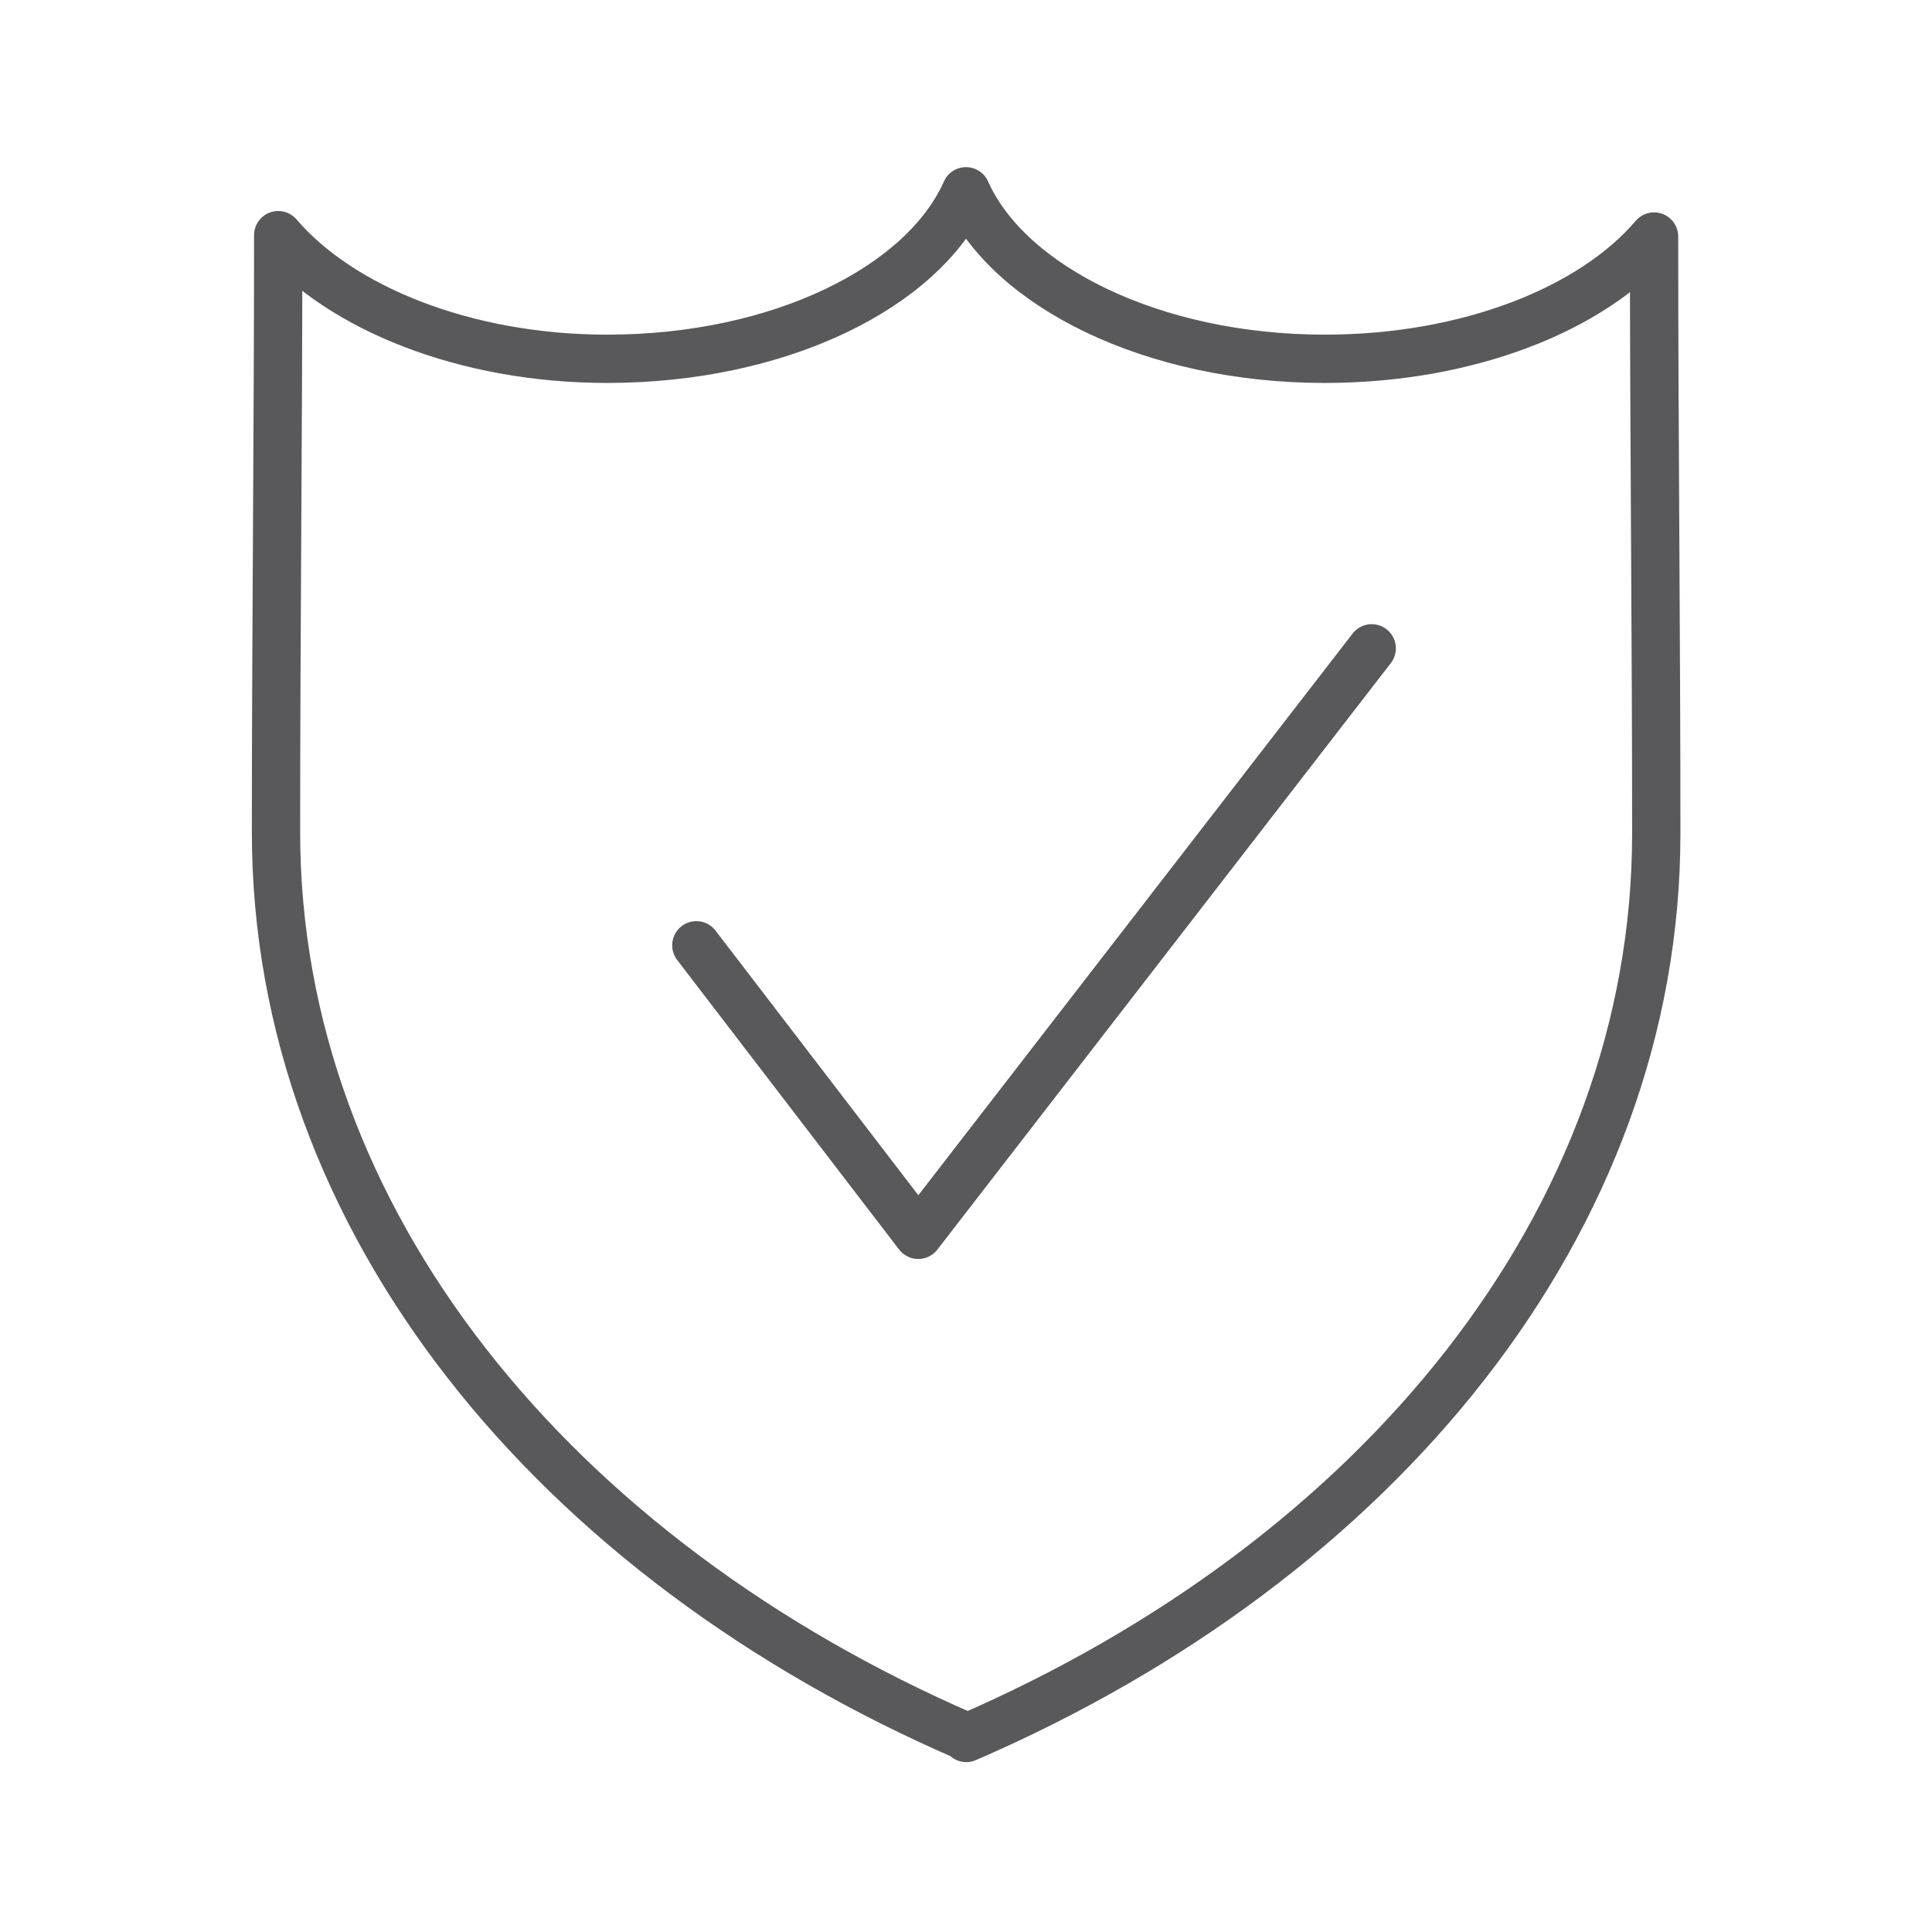 <svg id="Layer_1" data-name="Layer 1" xmlns="http://www.w3.org/2000/svg" viewBox="0 0 70 70"><defs><style>.cls-1,.cls-2{fill:none;}.cls-2{stroke:#59595b;stroke-linecap:round;stroke-linejoin:round;stroke-width:1.75px;}</style></defs><rect class="cls-1" y="-0.1" width="70" height="70"/><path class="cls-2" d="M35,62.92C20.08,56.46,10,44.21,10,30.15c0-7.2.08-14.42.08-21.63C12.33,11.15,16.83,13,22,13c6.22,0,11.44-2.57,13-6.07C36.54,10.38,41.76,13,48,13c5.19,0,9.69-1.8,11.93-4.43,0,7.21.08,14.43.08,21.63,0,14.06-10.07,26.31-25,32.77Z"/><polyline class="cls-2" points="25.23 34.25 33.27 44.74 49.7 23.49"/></svg>